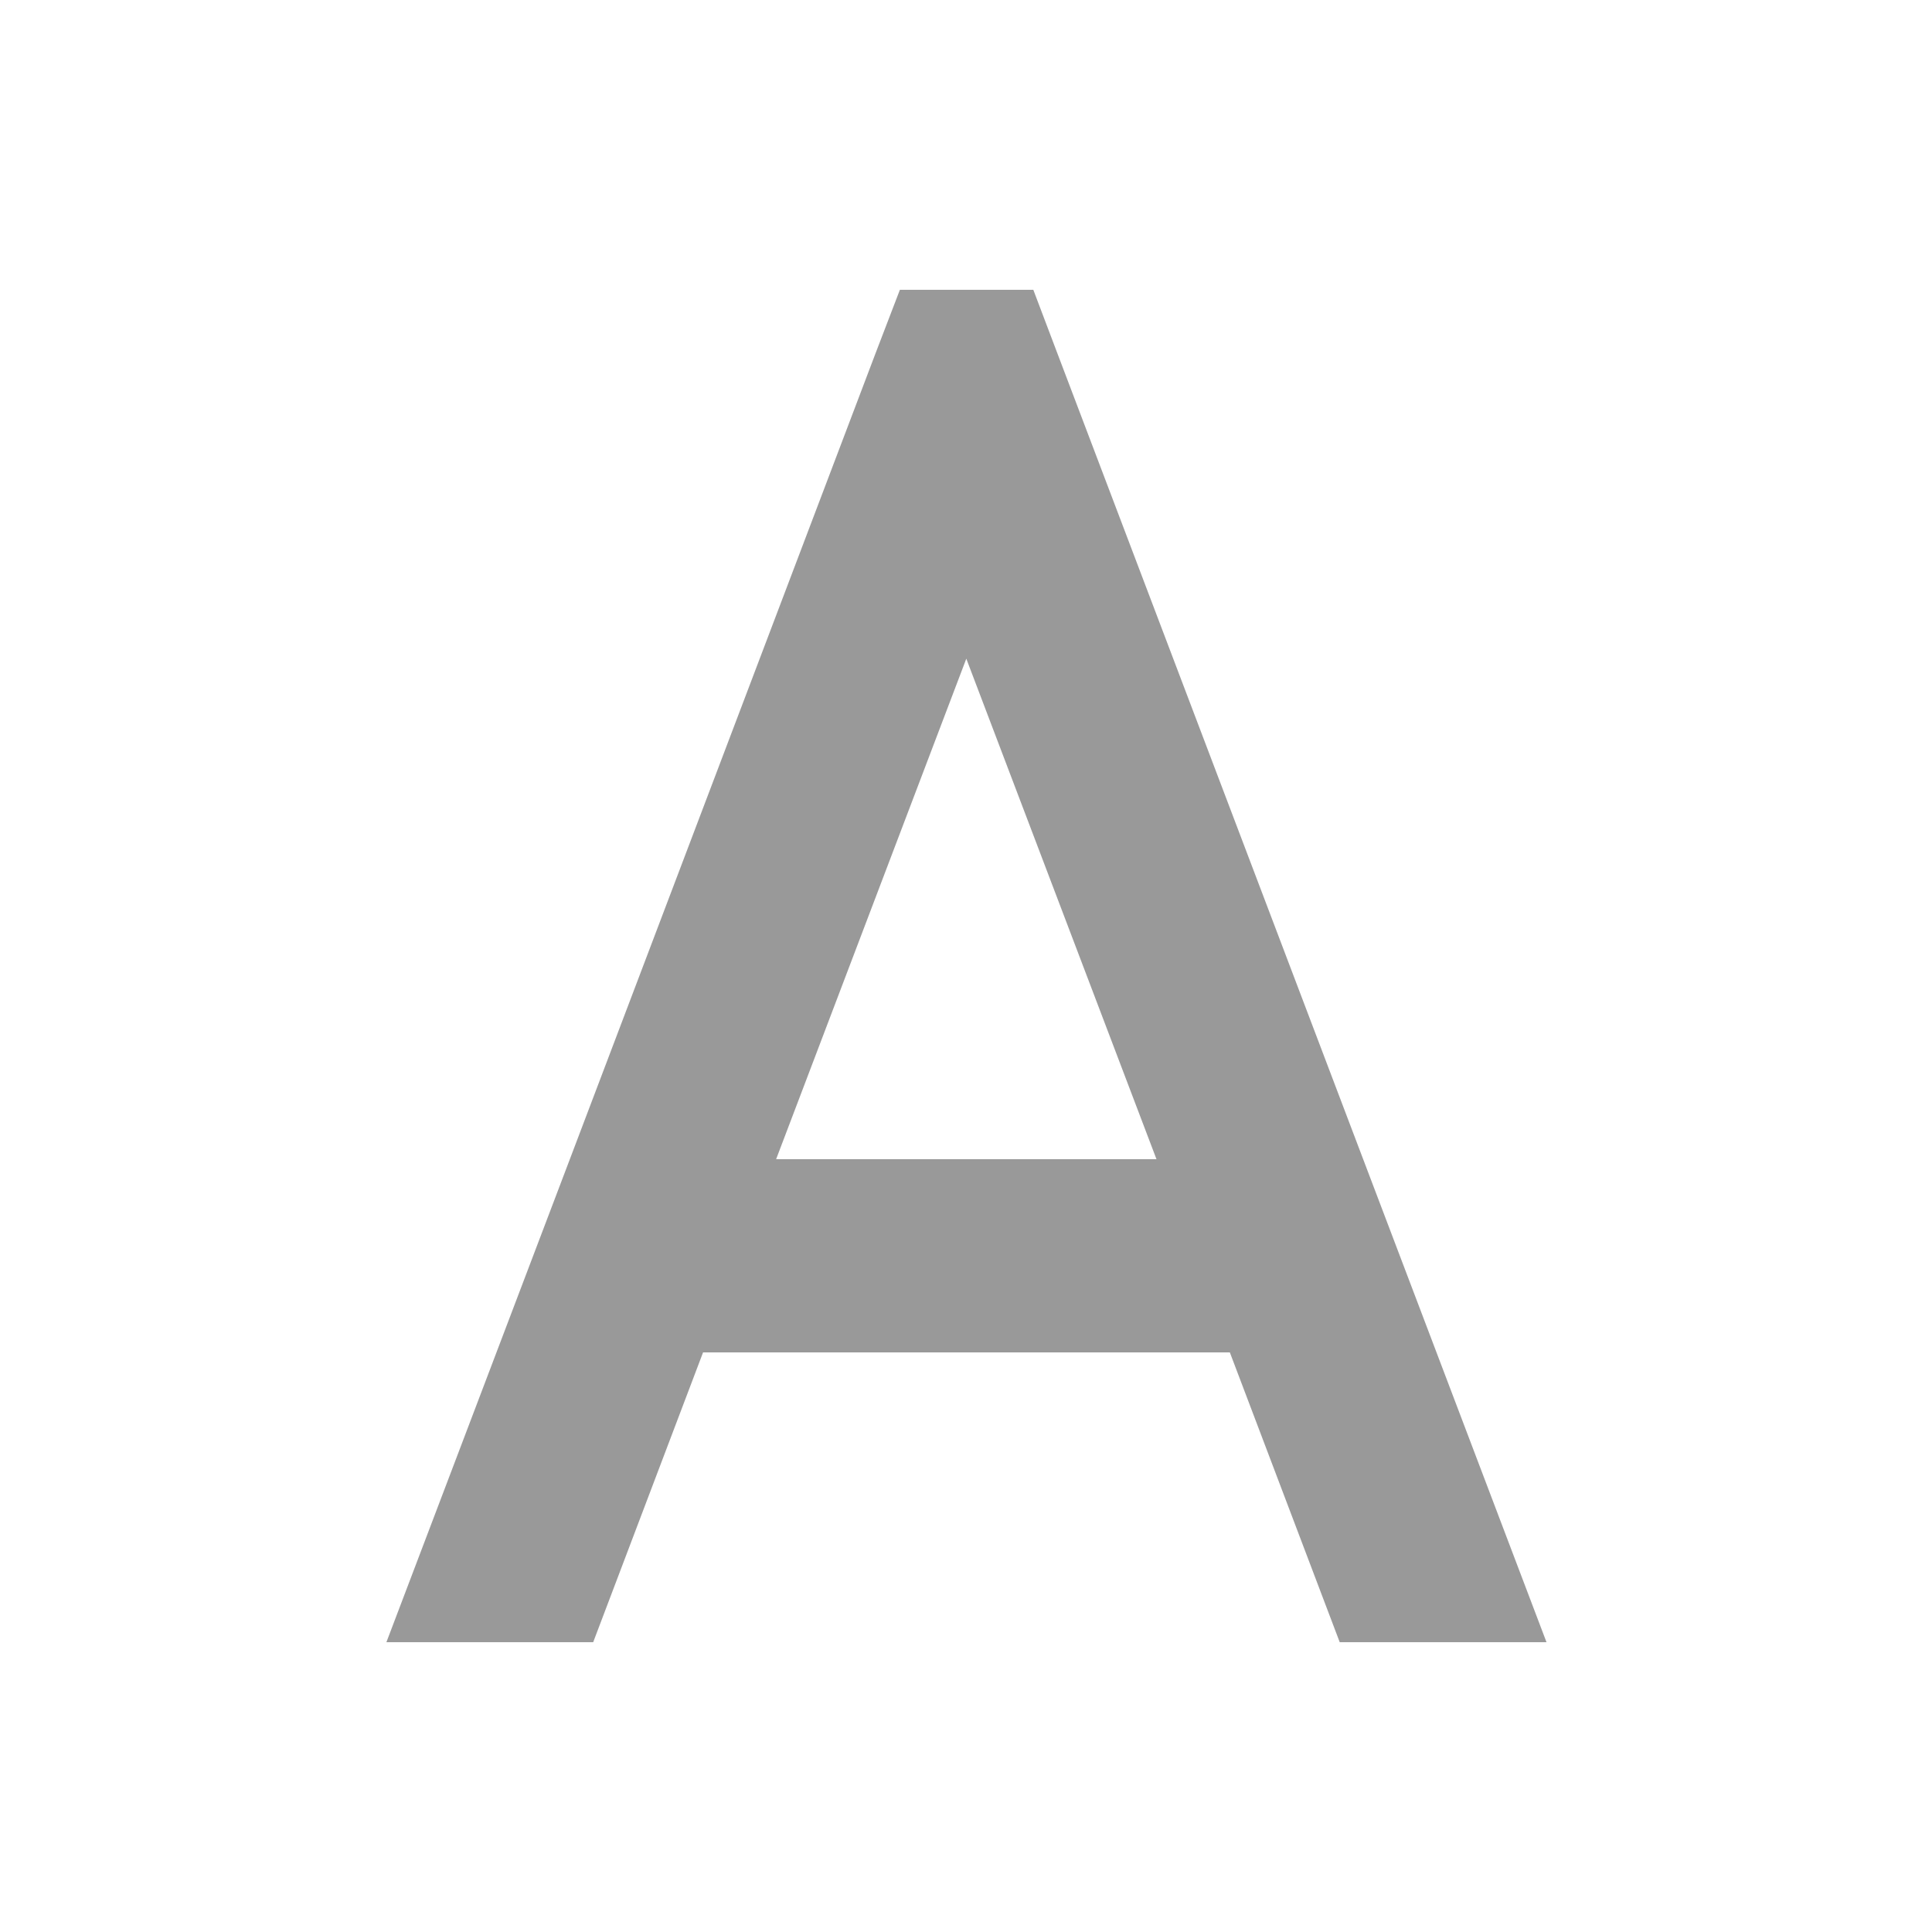 <svg xmlns="http://www.w3.org/2000/svg" viewBox="0 0 640 640"><!--! Font Awesome Pro 7.1.0 by @fontawesome - https://fontawesome.com License - https://fontawesome.com/license (Commercial License) Copyright 2025 Fonticons, Inc. --><path opacity=".4" fill="currentColor" d="M298.1 96L342.3 96L350.1 116.6C432.4 333.4 486.4 475.9 512.3 544L443.8 544L407.4 448L232.9 448L196.5 544L128 544C153.9 475.9 208 333.4 290.2 116.6L298.1 96zM383.1 384L320.1 218.2L257.1 384L383 384z"/><path fill="currentColor" d=""/></svg>